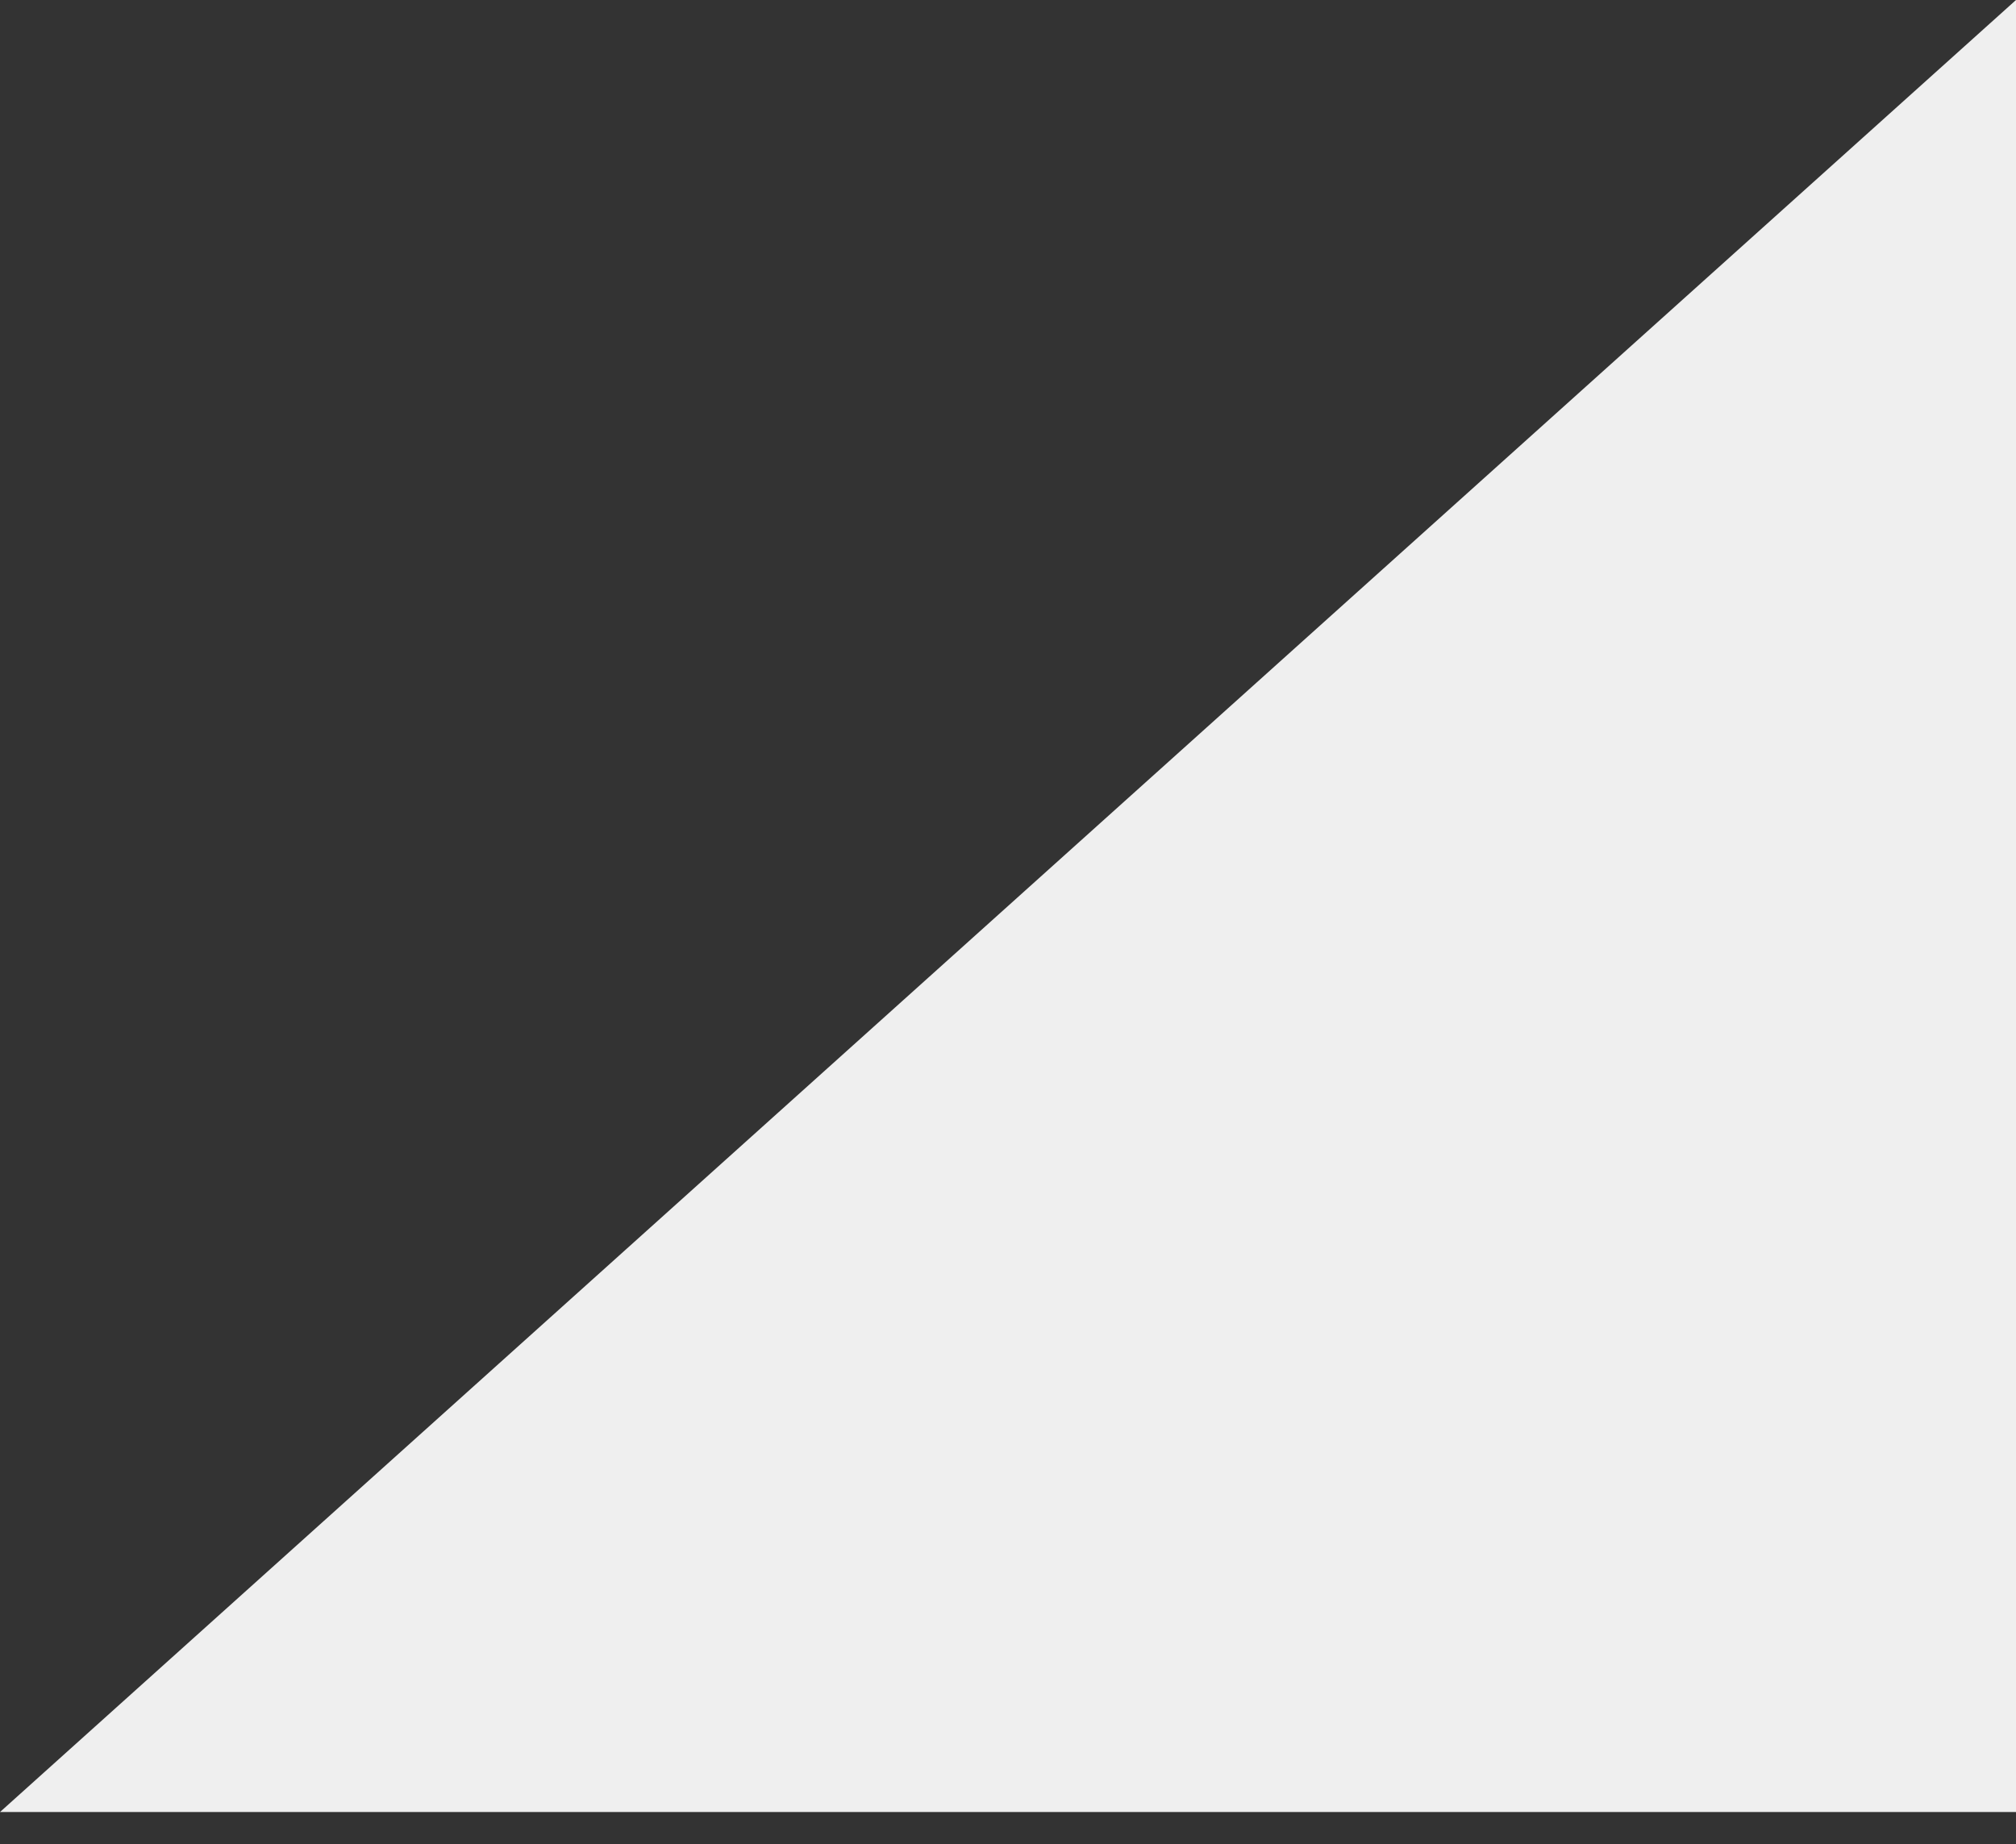 <svg width="47" height="43" viewBox="0 0 47 43" fill="none" xmlns="http://www.w3.org/2000/svg">
<rect x="0" y="0" width="47" height="43" fill="#333333" stroke="none"/>
<path d="M47 0L47 42.25L-1.14441e-05 42.25L47 0Z" fill="#EFEFEF"/>
</svg>
